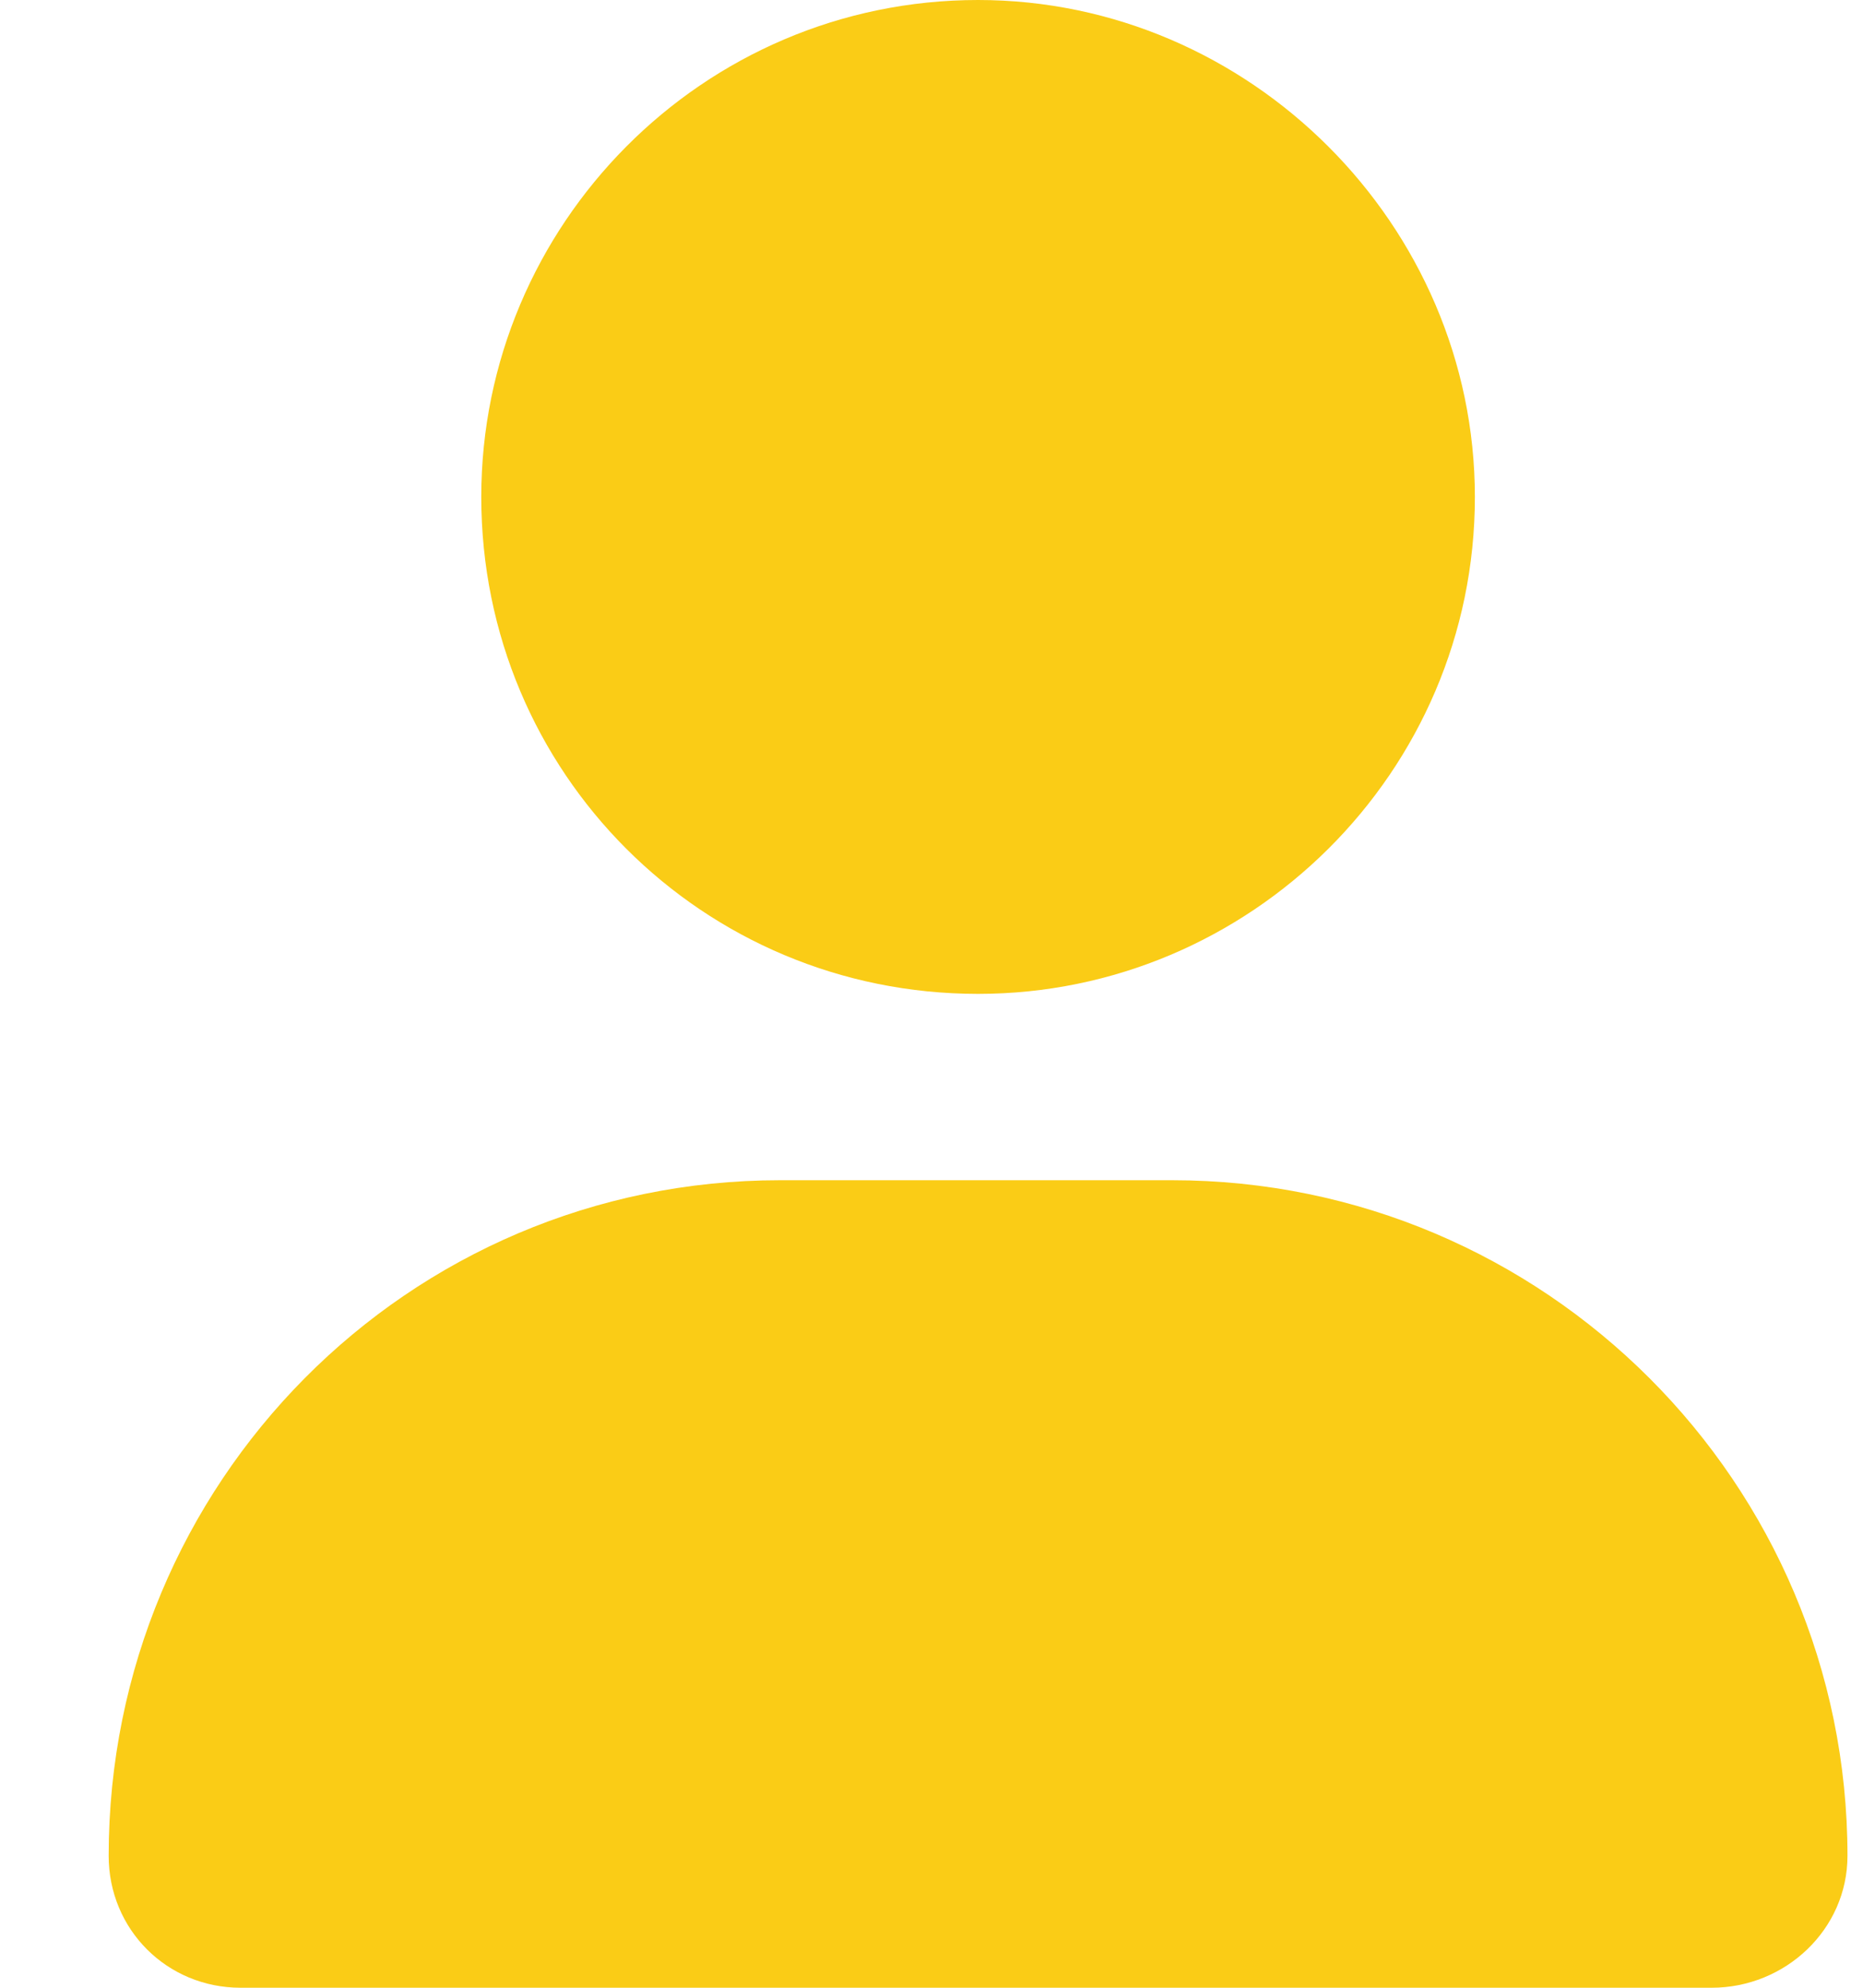 <svg width="15" height="16" viewBox="0 0 15 16" fill="none" xmlns="http://www.w3.org/2000/svg">
<path d="M7.875 8C5.656 8 3.875 6.219 3.875 4C3.875 1.812 5.656 0 7.875 0C10.062 0 11.875 1.812 11.875 4C11.875 6.219 10.062 8 7.875 8ZM9.438 9.5C12.438 9.5 14.875 11.938 14.875 14.938C14.875 15.531 14.375 16 13.781 16H1.938C1.344 16 0.875 15.531 0.875 14.938C0.875 11.938 3.281 9.5 6.281 9.5H9.438Z" fill="#FACC16"/>
</svg>
